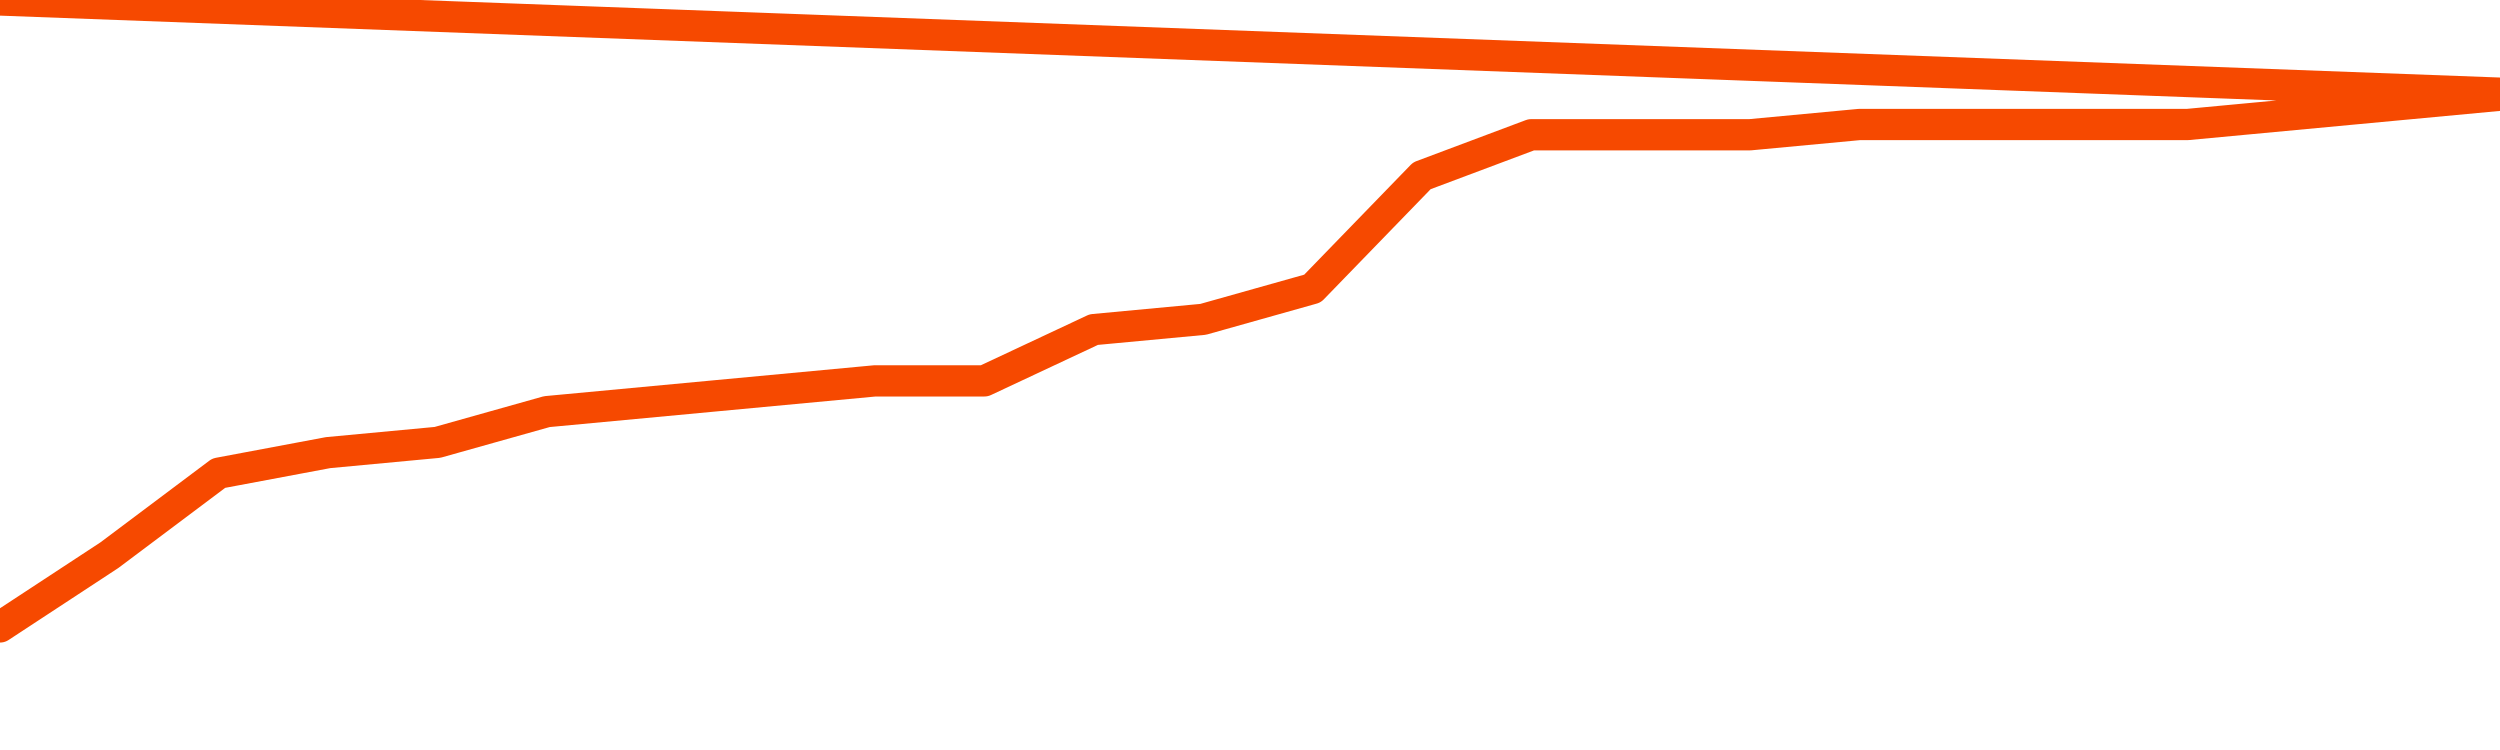      <svg
        version="1.1"
        xmlns="http://www.w3.org/2000/svg"
        width="80"
        height="24"
        viewBox="0 0 80 24">
        <path
          fill="url(#gradient)"
          fill-opacity="0.56"
          stroke="none"
          d="M 0,26 0.0,20.062 3.5,17.766 7.0,15.141 10.5,14.484 14.0,14.156 17.5,13.172 21.0,12.844 24.5,12.516 28.0,12.188 31.5,12.188 35.0,10.547 38.5,10.219 42.0,9.234 45.5,5.625 49.0,4.312 52.5,4.312 56.0,4.312 59.5,3.984 63.0,3.984 66.5,3.984 70.0,3.984 73.5,3.656 77.0,3.328 80.5,3.0 82,26 Z"
        />
        <path
          fill="none"
          stroke="#F64900"
          stroke-width="1"
          stroke-linejoin="round"
          stroke-linecap="round"
          d="M 0.0,20.062 3.5,17.766 7.0,15.141 10.5,14.484 14.0,14.156 17.5,13.172 21.0,12.844 24.5,12.516 28.0,12.188 31.5,12.188 35.0,10.547 38.5,10.219 42.0,9.234 45.5,5.625 49.0,4.312 52.5,4.312 56.0,4.312 59.5,3.984 63.0,3.984 66.5,3.984 70.0,3.984 73.5,3.656 77.0,3.328 80.5,3.0.join(' ') }"
        />
      </svg>
